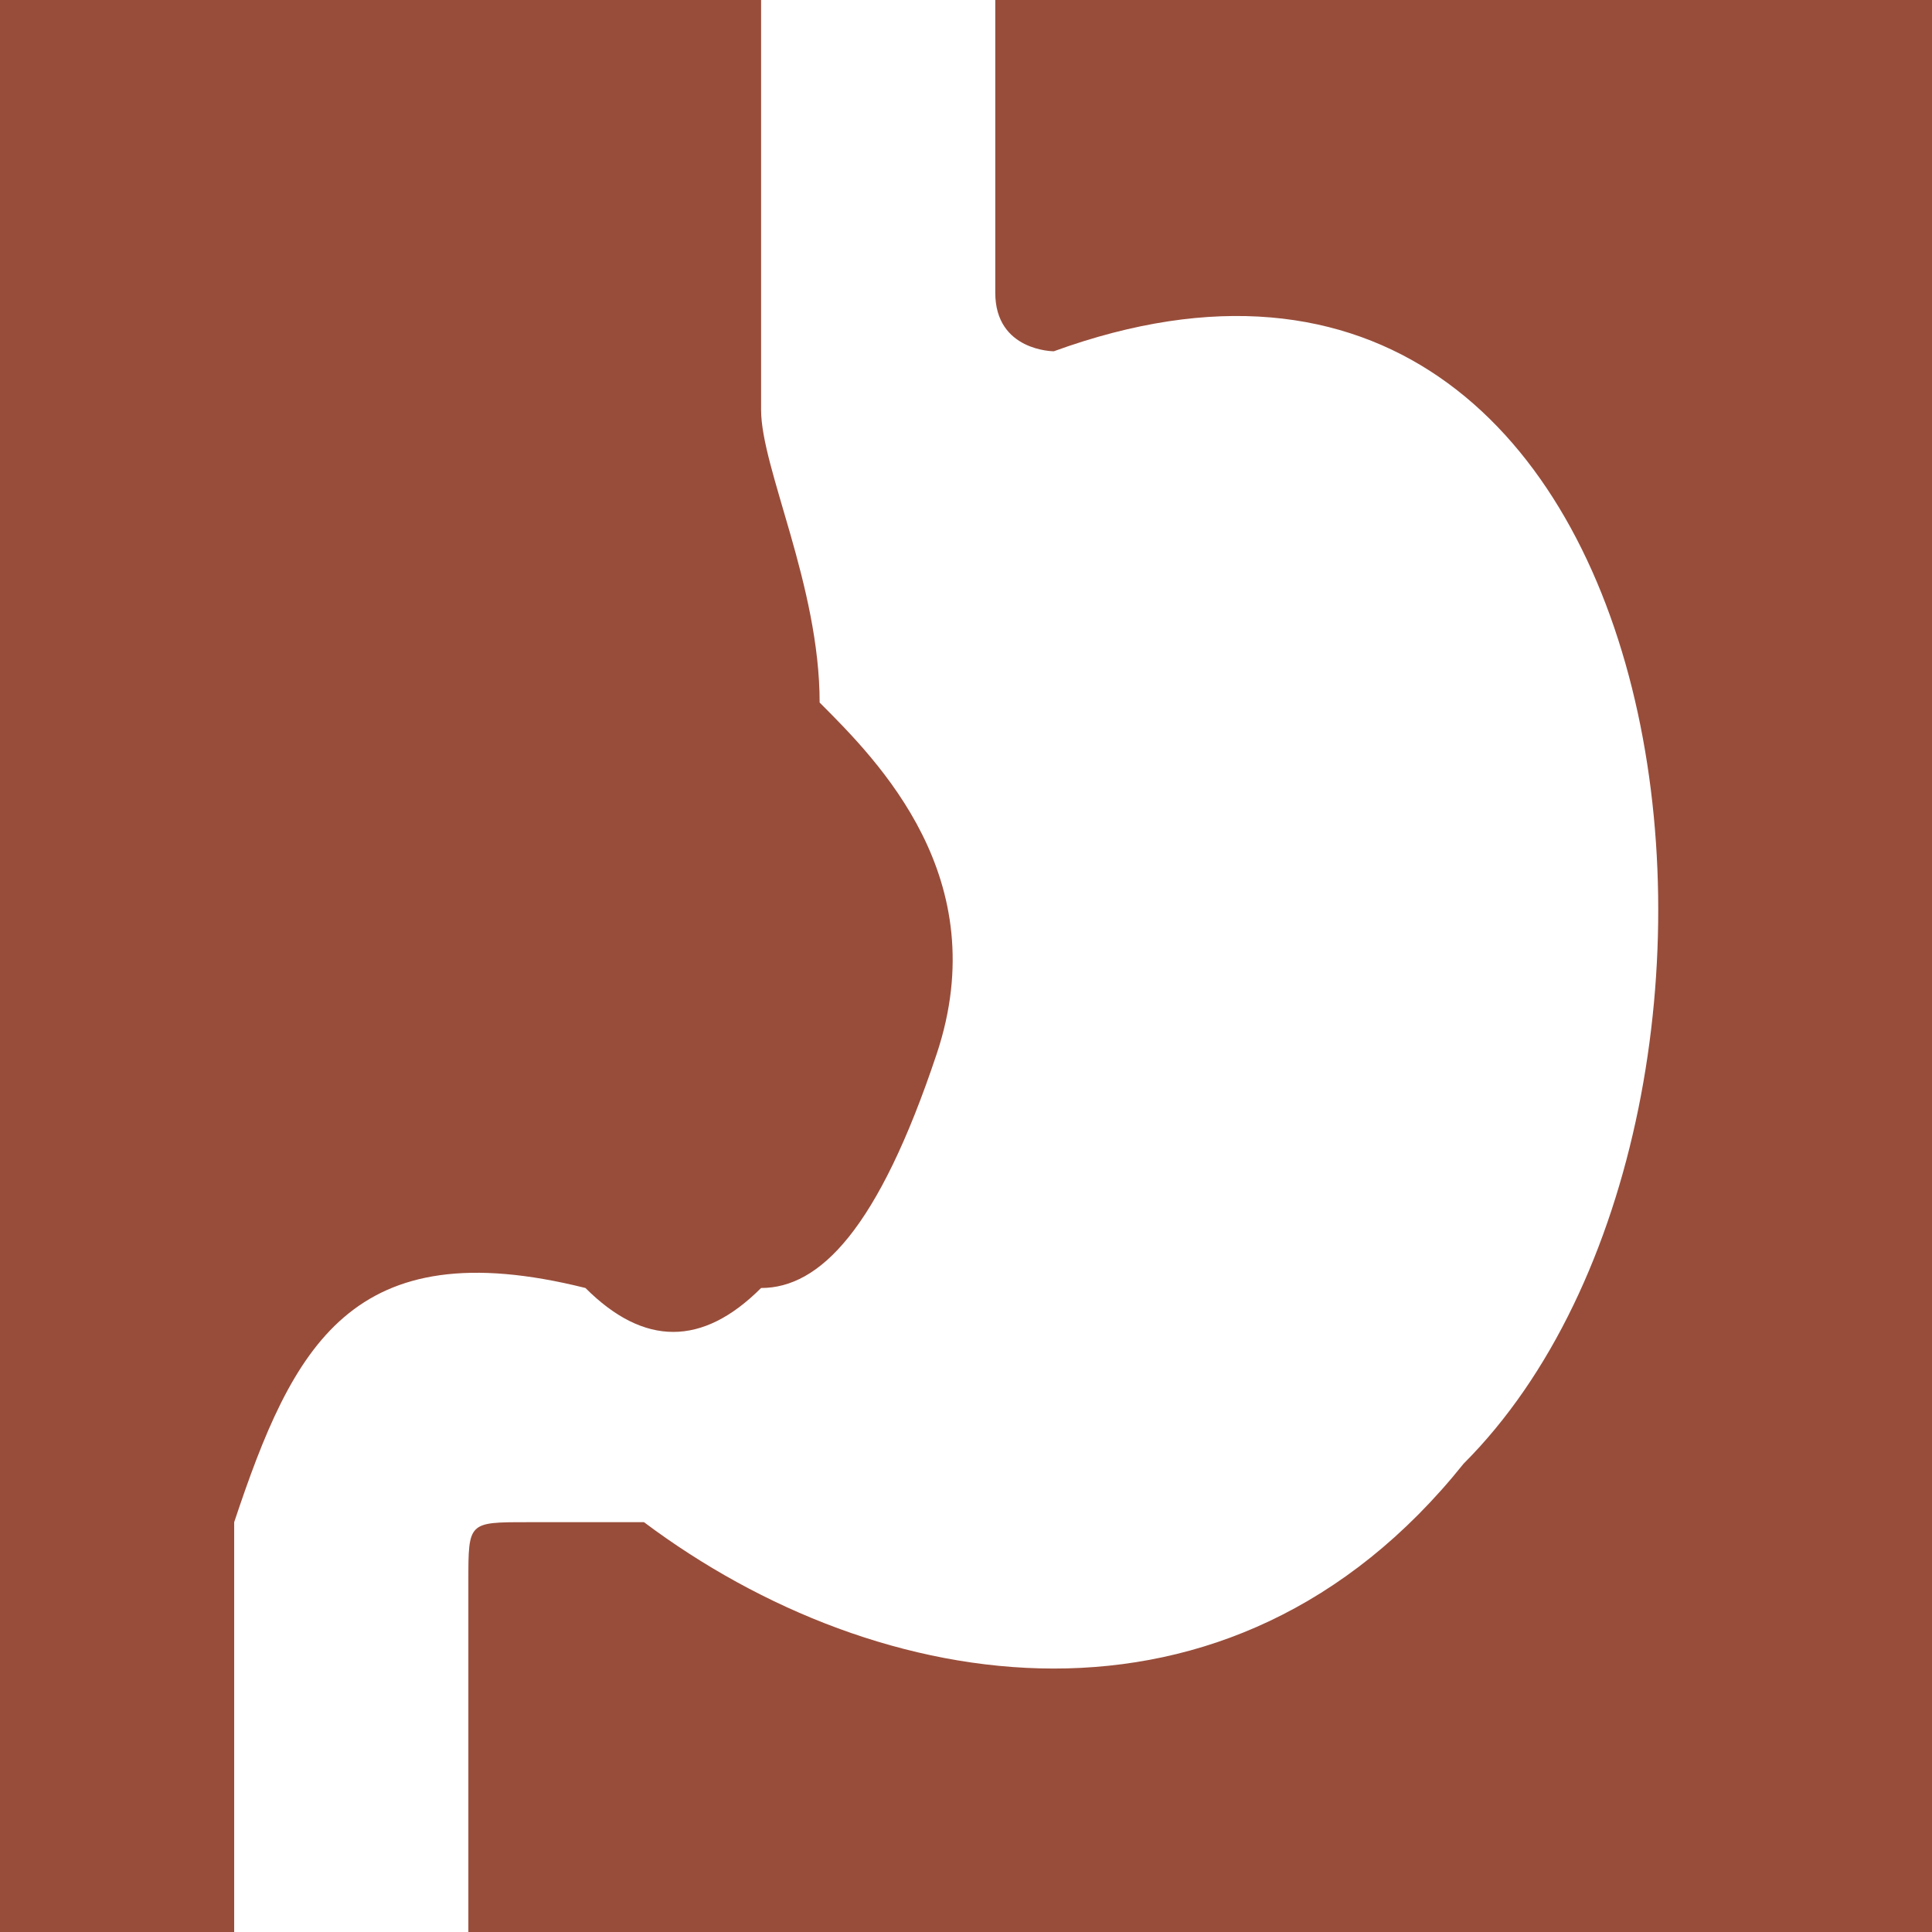 <?xml version="1.0" encoding="UTF-8"?>
<!DOCTYPE svg PUBLIC "-//W3C//DTD SVG 1.1//EN" "http://www.w3.org/Graphics/SVG/1.1/DTD/svg11.dtd">
<!-- Creator: CorelDRAW -->
<svg xmlns="http://www.w3.org/2000/svg" xml:space="preserve" width="32px" height="32px" version="1.1" style="shape-rendering:geometricPrecision; text-rendering:geometricPrecision; image-rendering:optimizeQuality; fill-rule:evenodd; clip-rule:evenodd"
viewBox="0 0 0.33 0.33"
 xmlns:xlink="http://www.w3.org/1999/xlink"
 xmlns:xodm="http://www.corel.com/coreldraw/odm/2003">
 <defs>
  <style type="text/css">
   <![CDATA[
    .fil0 {fill:#984D3A;fill-rule:nonzero}
   ]]>
  </style>
 </defs>
 <g id="Camada_x0020_1">
  <path class="fil0" d="M0.1 0.22c0.01,0.01 0.02,0.01 0.03,0 0.01,0 0.02,-0.01 0.03,-0.04 0.01,-0.03 -0.01,-0.05 -0.02,-0.06 0,0 0,0 0,0 0,-0.02 -0.01,-0.04 -0.01,-0.05l0 0 0 -0.07 -0.13 0 0 0.33 0.04 0 0 -0.07c0.01,-0.03 0.02,-0.05 0.06,-0.04zm0.23 -0.22l-0.16 0 0 0.05c0,0.01 0.01,0.01 0.01,0.01 0.11,-0.04 0.13,0.13 0.07,0.19 0,0 0,0 0,0 -0.04,0.05 -0.1,0.04 -0.14,0.01 -0.01,0 -0.02,0 -0.02,0 -0.01,0 -0.01,0 -0.01,0.01l0 0.06 0.25 0 0 -0.33z"/>
 </g>
</svg>
